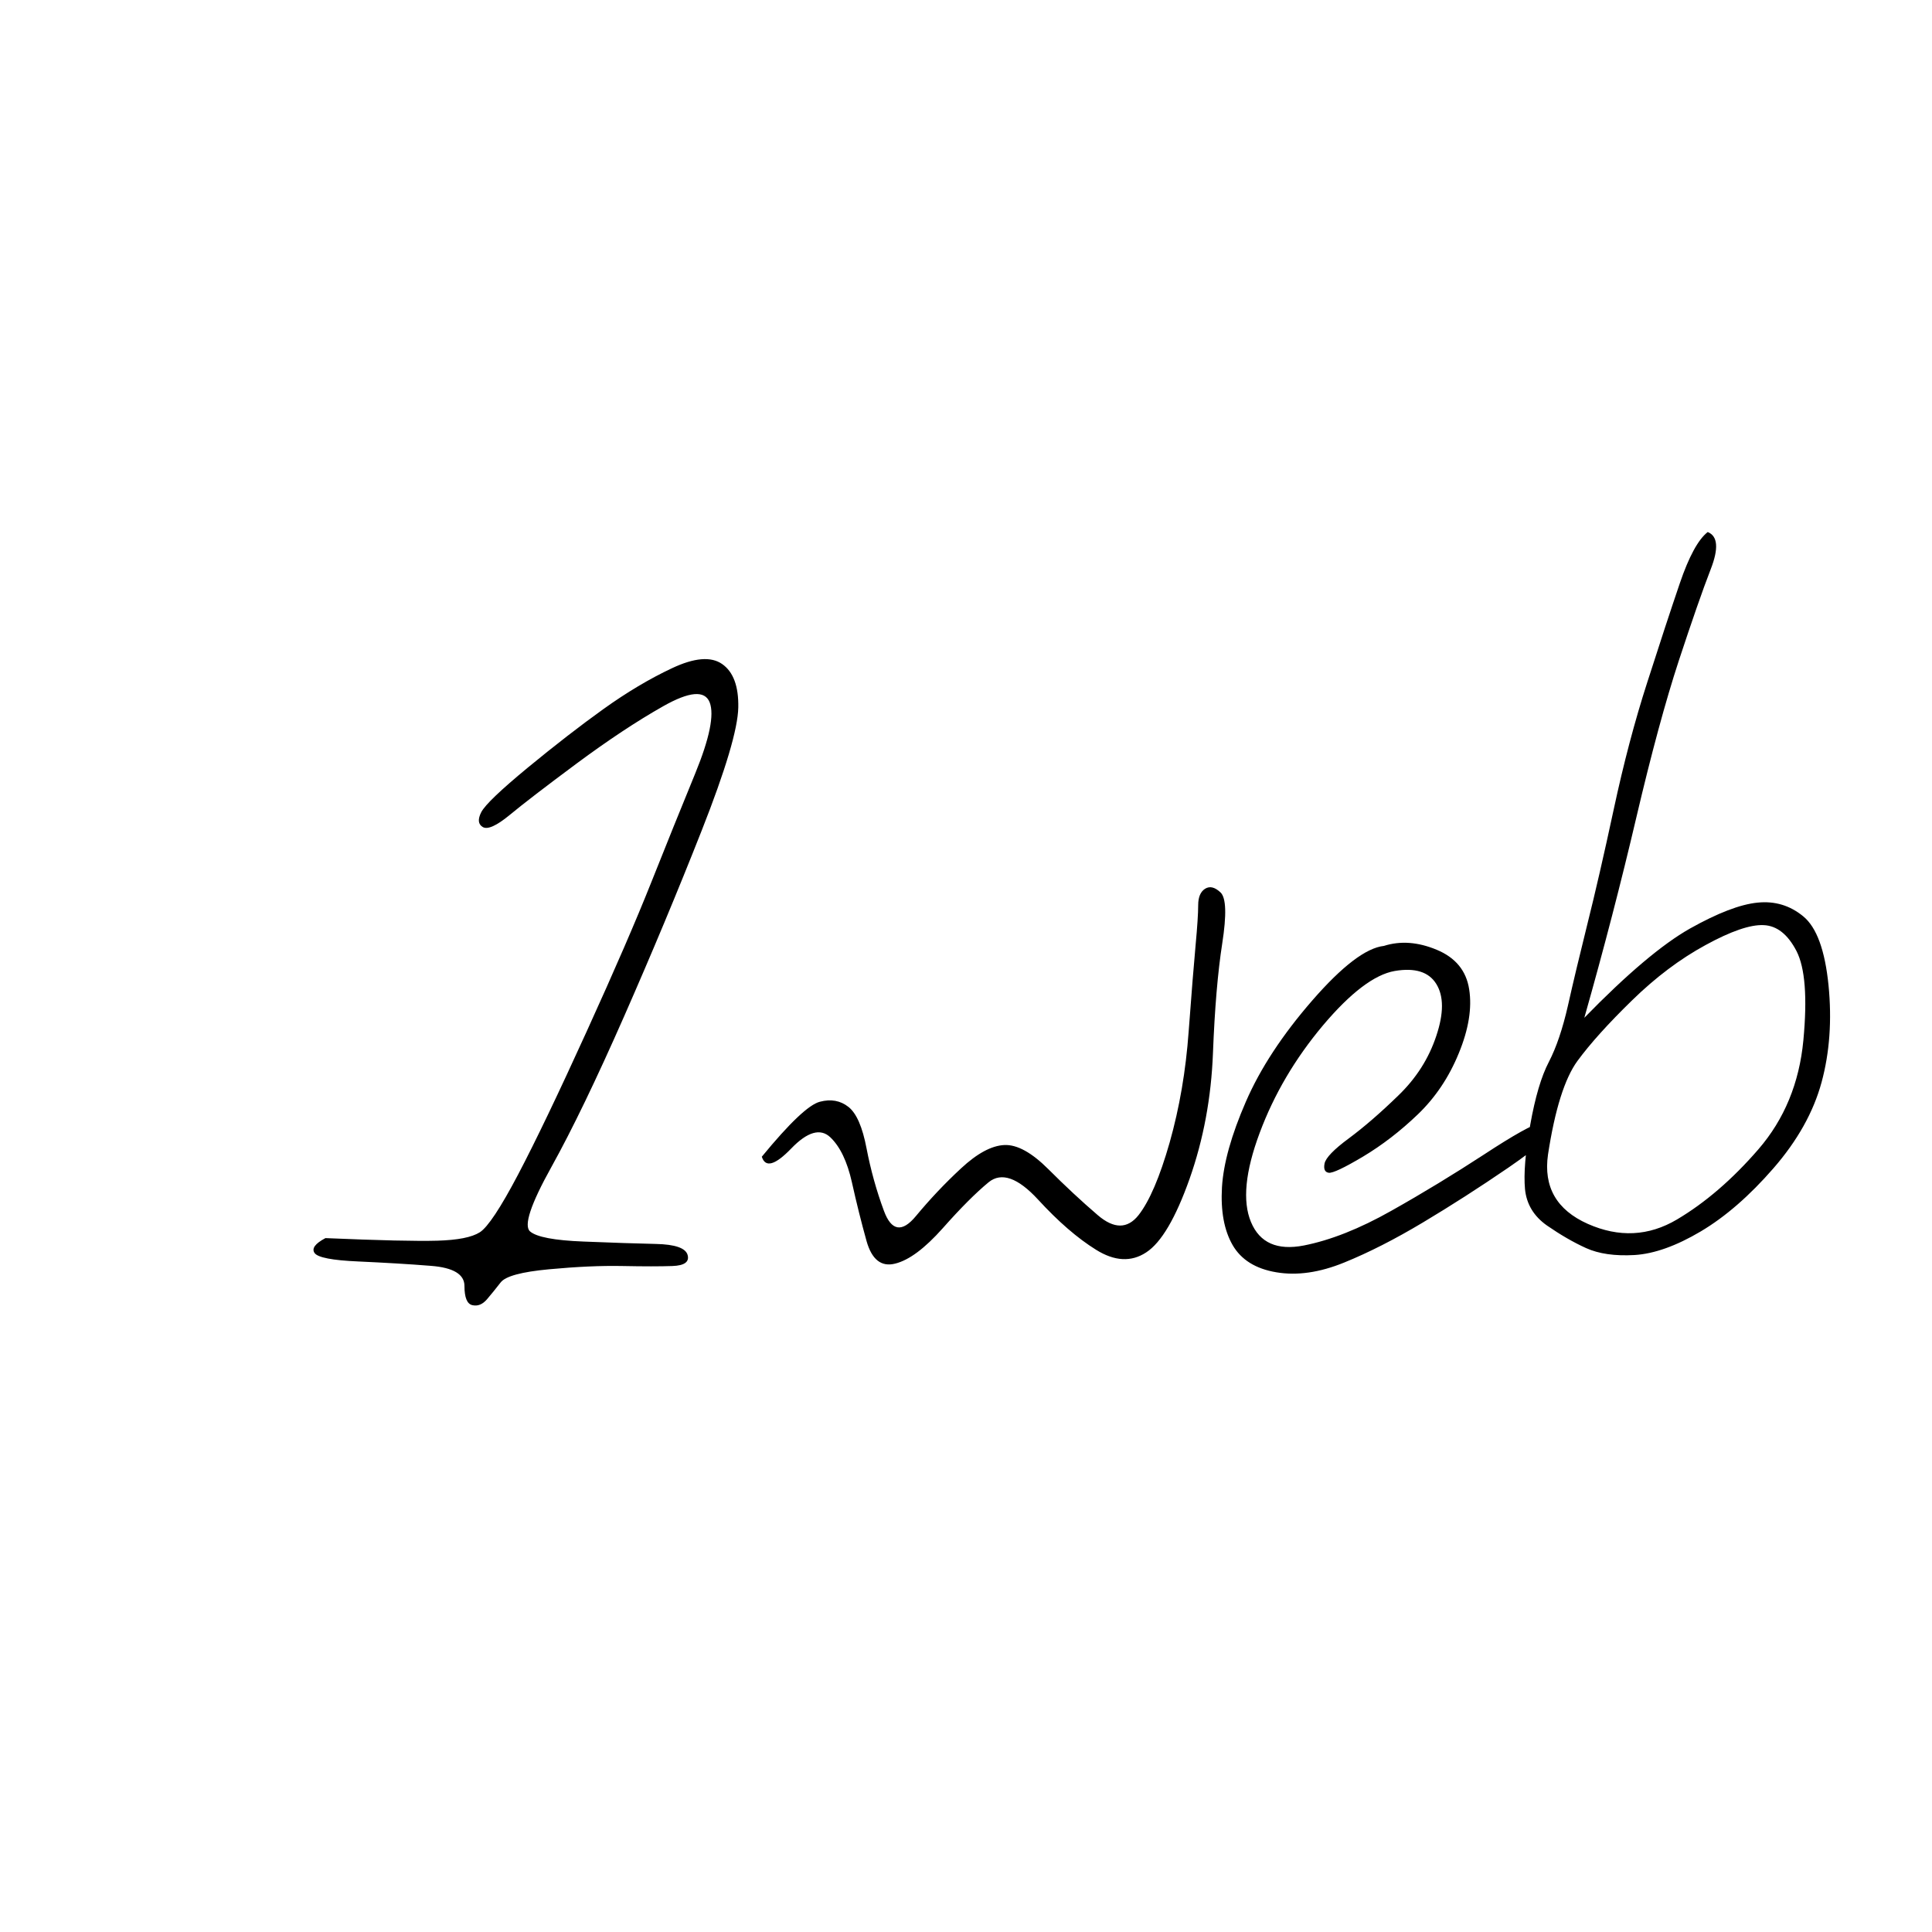 ﻿<?xml version="1.0" encoding="UTF-8"?>
<svg width="200" height="200" xmlns="http://www.w3.org/2000/svg" xmlns:xlink="http://www.w3.org/1999/xlink"
viewBox="-25 -25 225 225">
<path
        style="fill:#0002;"
        d="M 12.90 119.19 C 19.22 119.46 23.57 119.56 25.94 119.49 C 28.31 119.42 29.95 119.10 30.88 118.51 C 31.80 117.92 33.29 115.68 35.34 111.78 C 37.39 107.88 40.05 102.32 43.33 95.11 C 46.61 87.91 49.11 82.12 50.84 77.77 C 52.57 73.42 54.28 69.19 55.96 65.09 C 57.64 60.99 58.20 58.23 57.65 56.80 C 57.09 55.37 55.29 55.52 52.23 57.25 C 49.17 58.98 45.81 61.21 42.14 63.93 C 38.48 66.65 35.88 68.65 34.36 69.91 C 32.83 71.17 31.78 71.64 31.23 71.32 C 30.68 71.00 30.62 70.42 31.05 69.58 C 31.49 68.74 33.29 67.02 36.45 64.41 C 39.61 61.81 42.55 59.53 45.27 57.58 C 47.99 55.63 50.66 54.04 53.26 52.82 C 55.87 51.59 57.82 51.43 59.11 52.34 C 60.40 53.24 61.03 54.93 60.98 57.40 C 60.93 59.87 59.51 64.65 56.72 71.72 C 53.93 78.80 50.92 86.01 47.69 93.35 C 44.46 100.69 41.64 106.54 39.22 110.90 C 36.80 115.25 35.97 117.75 36.73 118.41 C 37.48 119.06 39.56 119.46 42.95 119.59 C 46.35 119.73 49.16 119.82 51.40 119.87 C 53.63 119.92 54.86 120.35 55.08 121.16 C 55.30 121.96 54.71 122.39 53.31 122.44 C 51.92 122.49 49.98 122.49 47.49 122.44 C 45.00 122.39 42.15 122.52 38.94 122.82 C 35.73 123.12 33.85 123.63 33.30 124.36 C 32.74 125.08 32.21 125.73 31.71 126.32 C 31.20 126.91 30.64 127.14 30.02 127.00 C 29.40 126.87 29.09 126.12 29.09 124.76 C 29.09 123.40 27.78 122.62 25.18 122.42 C 22.58 122.21 19.76 122.05 16.73 121.91 C 13.71 121.78 12.01 121.45 11.64 120.93 C 11.27 120.41 11.69 119.83 12.90 119.19 M 63.72 109.71 C 66.95 105.78 69.20 103.64 70.48 103.31 C 71.76 102.97 72.87 103.17 73.81 103.91 C 74.75 104.65 75.45 106.27 75.92 108.75 C 76.40 111.24 77.07 113.66 77.94 116.01 C 78.81 118.37 80.06 118.57 81.67 116.62 C 83.29 114.67 85.03 112.82 86.92 111.07 C 88.80 109.32 90.48 108.42 91.96 108.35 C 93.44 108.28 95.15 109.22 97.10 111.17 C 99.05 113.12 100.96 114.90 102.85 116.52 C 104.73 118.13 106.31 118.13 107.59 116.52 C 108.86 114.90 110.07 112.08 111.22 108.05 C 112.36 104.01 113.10 99.71 113.43 95.14 C 113.77 90.57 114.04 87.21 114.24 85.06 C 114.44 82.91 114.54 81.36 114.54 80.42 C 114.54 79.48 114.81 78.84 115.35 78.50 C 115.89 78.17 116.48 78.31 117.14 78.93 C 117.80 79.55 117.86 81.54 117.34 84.88 C 116.82 88.22 116.46 92.48 116.26 97.66 C 116.06 102.84 115.15 107.71 113.54 112.28 C 111.92 116.85 110.24 119.71 108.49 120.85 C 106.75 122.00 104.80 121.89 102.65 120.55 C 100.49 119.21 98.24 117.26 95.89 114.70 C 93.54 112.15 91.62 111.48 90.14 112.68 C 88.66 113.90 86.88 115.68 84.80 118.03 C 82.71 120.38 80.87 121.76 79.25 122.16 C 77.64 122.57 76.53 121.69 75.92 119.54 C 75.32 117.39 74.75 115.11 74.21 112.68 C 73.67 110.27 72.83 108.52 71.69 107.44 C 70.55 106.37 69.03 106.80 67.15 108.75 C 65.27 110.70 64.13 111.02 63.72 109.71 M 136.17 85.16 C 138.09 84.55 140.14 84.70 142.32 85.61 C 144.51 86.52 145.77 88.06 146.10 90.22 C 146.44 92.39 146.04 94.87 144.89 97.66 C 143.75 100.45 142.16 102.82 140.13 104.77 C 138.10 106.72 135.97 108.36 133.75 109.69 C 131.53 111.01 130.20 111.64 129.74 111.58 C 129.29 111.51 129.13 111.15 129.26 110.49 C 129.40 109.84 130.34 108.86 132.09 107.57 C 133.84 106.27 135.75 104.62 137.83 102.60 C 139.92 100.59 141.40 98.27 142.27 95.64 C 143.15 93.02 143.15 91.01 142.27 89.59 C 141.40 88.18 139.78 87.68 137.43 88.08 C 135.08 88.49 132.29 90.60 129.06 94.43 C 125.84 98.27 123.38 102.43 121.70 106.94 C 120.02 111.44 119.68 114.90 120.69 117.32 C 121.70 119.74 123.75 120.65 126.84 120.05 C 129.94 119.44 133.33 118.10 137.03 116.01 C 140.73 113.93 144.32 111.74 147.82 109.46 C 151.31 107.17 153.54 105.93 154.50 105.73 C 155.46 105.53 155.89 105.78 155.81 106.48 C 155.72 107.19 154.00 108.69 150.64 111.00 C 147.28 113.30 143.97 115.42 140.71 117.37 C 137.45 119.32 134.39 120.88 131.53 122.04 C 128.68 123.20 126.05 123.58 123.64 123.17 C 121.24 122.77 119.54 121.71 118.55 120.00 C 117.56 118.28 117.15 116.04 117.31 113.26 C 117.48 110.49 118.41 107.17 120.09 103.31 C 121.77 99.44 124.35 95.51 127.83 91.51 C 131.31 87.51 134.09 85.39 136.17 85.16 M 155.28 109.46 C 154.74 113.22 156.28 115.91 159.91 117.53 C 163.54 119.14 167.01 118.97 170.30 117.02 C 173.59 115.07 176.75 112.35 179.78 108.85 C 182.80 105.36 184.55 101.12 185.02 96.15 C 185.49 91.17 185.22 87.71 184.22 85.76 C 183.21 83.81 181.93 82.80 180.38 82.74 C 178.84 82.67 176.59 83.44 173.63 85.06 C 170.67 86.67 167.81 88.82 165.06 91.51 C 162.30 94.20 160.18 96.55 158.70 98.57 C 157.23 100.59 156.08 104.22 155.28 109.46 M 173.88 36.96 C 175.06 37.43 175.17 38.88 174.23 41.29 C 173.29 43.71 172.05 47.28 170.50 51.98 C 168.96 56.69 167.31 62.77 165.56 70.23 C 163.81 77.70 161.80 85.46 159.51 93.53 C 164.49 88.42 168.59 84.96 171.81 83.14 C 175.04 81.33 177.66 80.32 179.68 80.12 C 181.69 79.91 183.48 80.45 185.02 81.73 C 186.57 83.01 187.54 85.68 187.95 89.75 C 188.35 93.81 188.08 97.58 187.14 101.04 C 186.20 104.50 184.33 107.84 181.54 111.05 C 178.75 114.26 175.93 116.71 173.07 118.41 C 170.22 120.10 167.64 121.02 165.36 121.16 C 163.07 121.29 161.19 121.02 159.71 120.35 C 158.23 119.68 156.72 118.80 155.17 117.73 C 153.63 116.65 152.77 115.23 152.60 113.47 C 152.44 111.70 152.64 109.21 153.21 106.00 C 153.78 102.79 154.50 100.35 155.38 98.67 C 156.25 96.99 156.99 94.80 157.60 92.12 C 158.20 89.43 158.96 86.27 159.86 82.64 C 160.77 79.01 161.80 74.54 162.94 69.23 C 164.08 63.92 165.38 58.98 166.85 54.43 C 168.31 49.87 169.57 46.04 170.63 42.93 C 171.69 39.82 172.77 37.83 173.88 36.96 Z M 173.88 36.96" stroke="none" fill="black"  />
</svg>